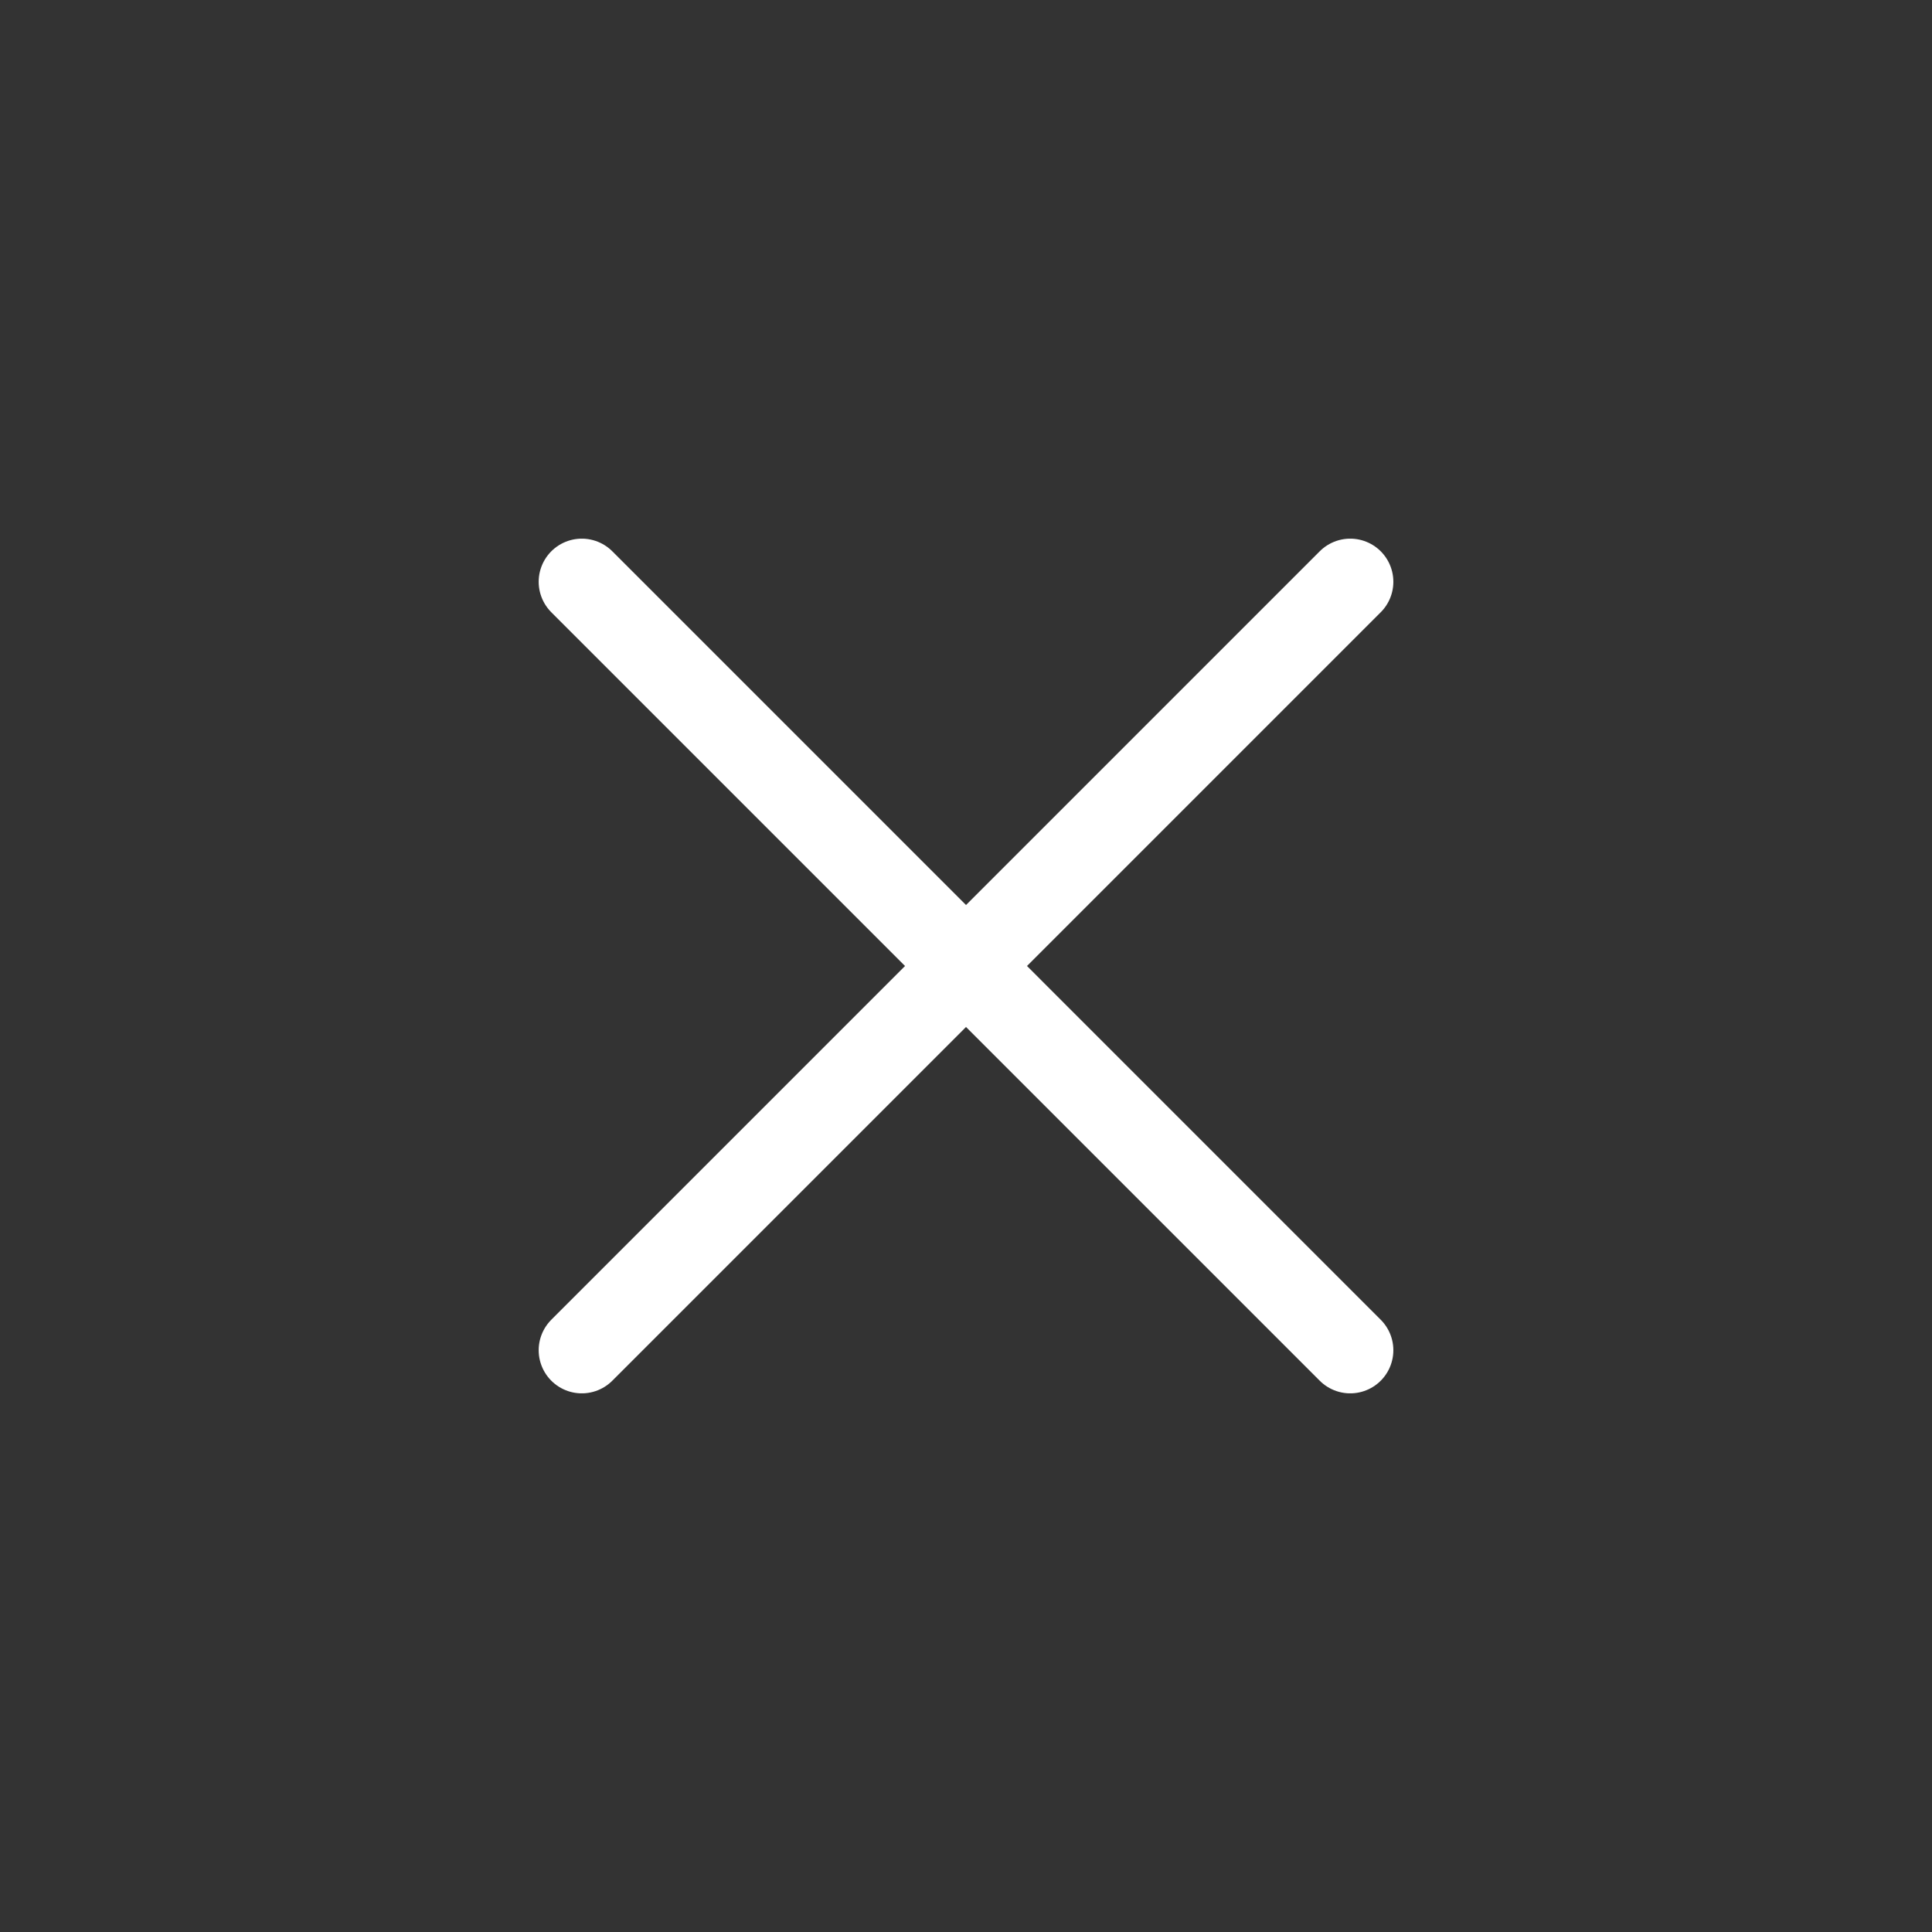 <?xml version="1.0" encoding="UTF-8"?> <svg xmlns="http://www.w3.org/2000/svg" width="64" height="64" viewBox="0 0 64 64" fill="none"><rect x="0" y="0" width="64" height="64" fill="#333333" stroke="none"/><path d="M19.273 44.728L44.728 19.272" stroke="white" stroke-width="2.857" stroke-linecap="round" stroke-linejoin="round"></path><path d="M19.273 19.272L44.728 44.728" stroke="white" stroke-width="2.857" stroke-linecap="round" stroke-linejoin="round"></path></svg> 
